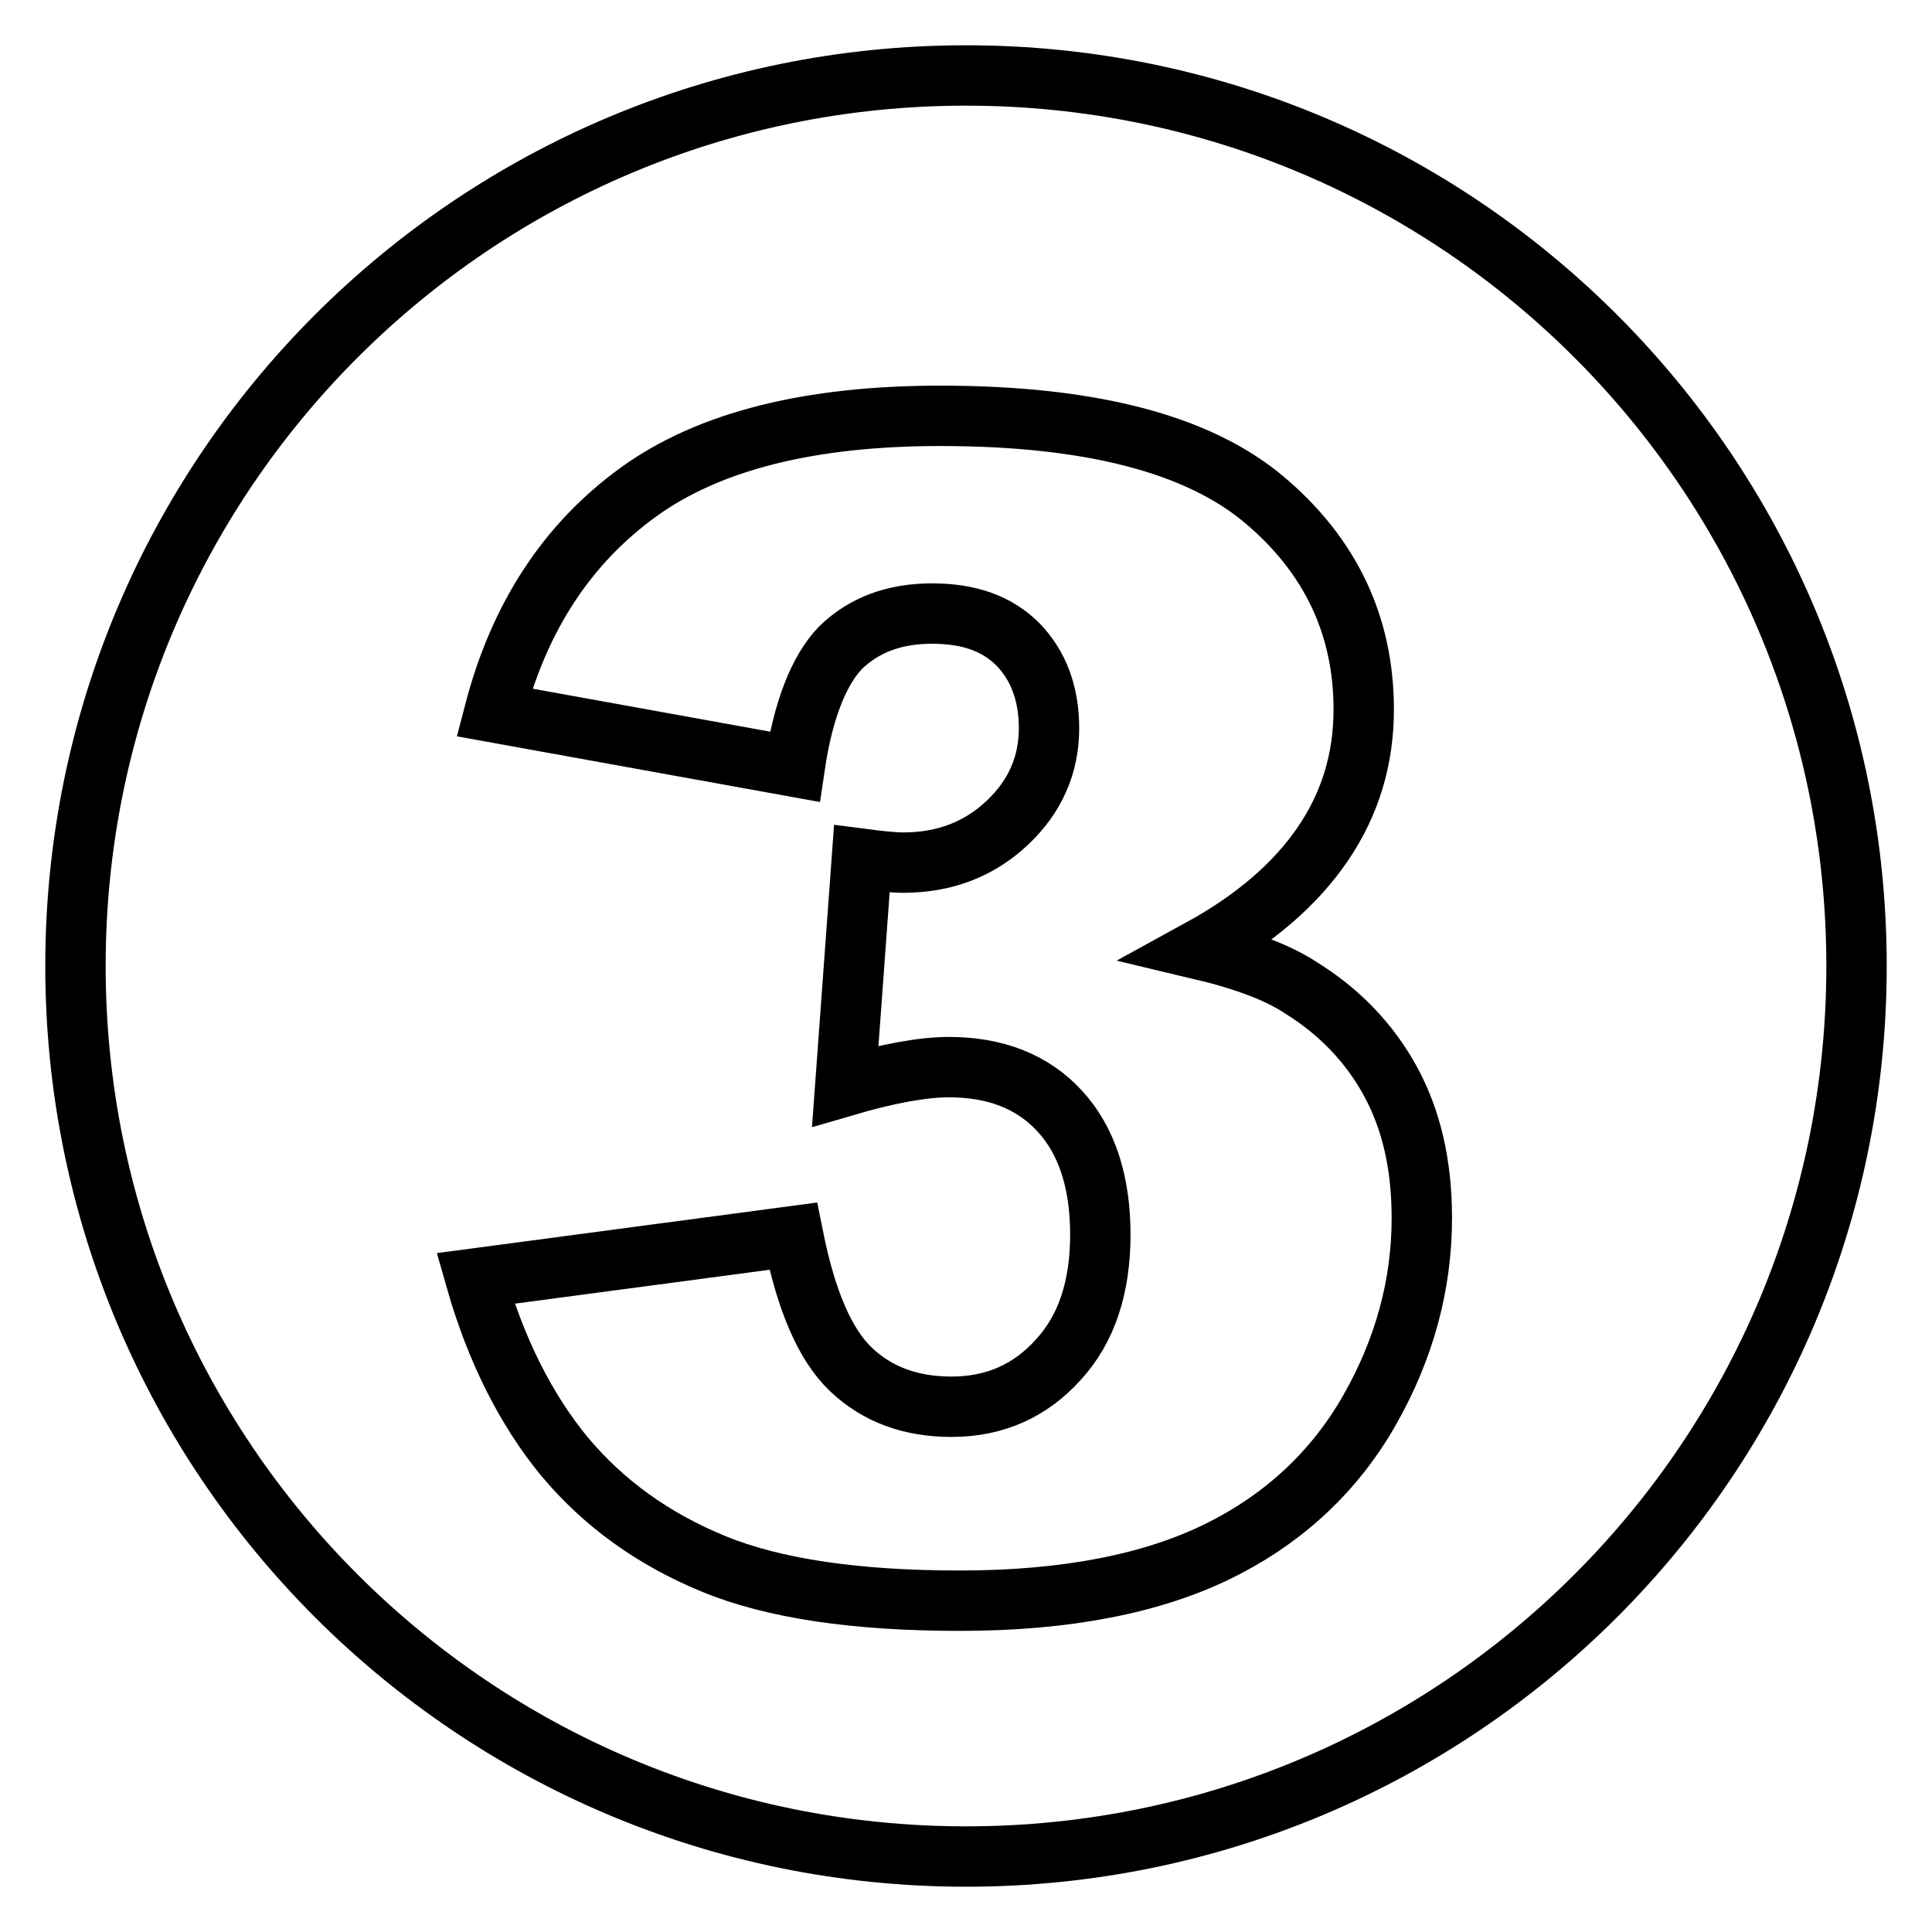 <?xml version="1.0" encoding="utf-8"?>
<!-- Svg Vector Icons : http://www.onlinewebfonts.com/icon -->
<!DOCTYPE svg PUBLIC "-//W3C//DTD SVG 1.1//EN" "http://www.w3.org/Graphics/SVG/1.1/DTD/svg11.dtd">
<svg version="1.1" xmlns="http://www.w3.org/2000/svg" xmlns:xlink="http://www.w3.org/1999/xlink" x="0px" y="0px" viewBox="0 0 256 256" enable-background="new 0 0 256 256" xml:space="preserve">
<g><g><path stroke-width="8" fill-opacity="0" stroke="#000000"  d="M10,128c0,65.2,52.8,118,118,118c65.2,0,118-52.8,118-118c0-65.2-52.8-118-118-118C62.8,10,10,62.8,10,128z"/><path stroke-width="8" fill-opacity="0" stroke="#000000"  d="M105.3,101.6l-39.8-7.2c3.3-12.7,9.7-22.4,19.1-29.2c9.4-6.8,22.8-10.1,40-10.1c19.8,0,34.1,3.7,42.9,11.1c8.8,7.4,13.2,16.7,13.2,27.8c0,6.6-1.8,12.5-5.4,17.8c-3.6,5.3-9,10-16.3,14c5.9,1.4,10.4,3.1,13.4,5.1c5,3.1,9,7.2,11.8,12.3c2.8,5.1,4.2,11.1,4.2,18.2c0,8.8-2.3,17.3-6.9,25.4c-4.6,8.1-11.3,14.4-20,18.7s-20.1,6.6-34.3,6.6c-13.8,0-24.7-1.6-32.7-4.9c-8-3.3-14.5-8-19.7-14.2c-5.1-6.2-9.1-14.1-11.8-23.6l42.1-5.6c1.7,8.5,4.2,14.4,7.7,17.7c3.5,3.3,7.9,4.9,13.3,4.9c5.7,0,10.4-2.1,14.1-6.2c3.8-4.1,5.6-9.7,5.6-16.6c0-7-1.8-12.5-5.4-16.4c-3.6-3.9-8.5-5.8-14.7-5.8c-3.3,0-7.9,0.8-13.7,2.5l2.2-30.1c2.3,0.3,4.2,0.5,5.5,0.5c5.5,0,10.1-1.8,13.8-5.3c3.7-3.5,5.5-7.7,5.5-12.5c0-4.6-1.4-8.3-4.1-11.1c-2.8-2.8-6.5-4.1-11.4-4.1c-5,0-9,1.5-12.1,4.5C108.5,88.8,106.4,94.1,105.3,101.6z"/></g></g>
</svg>